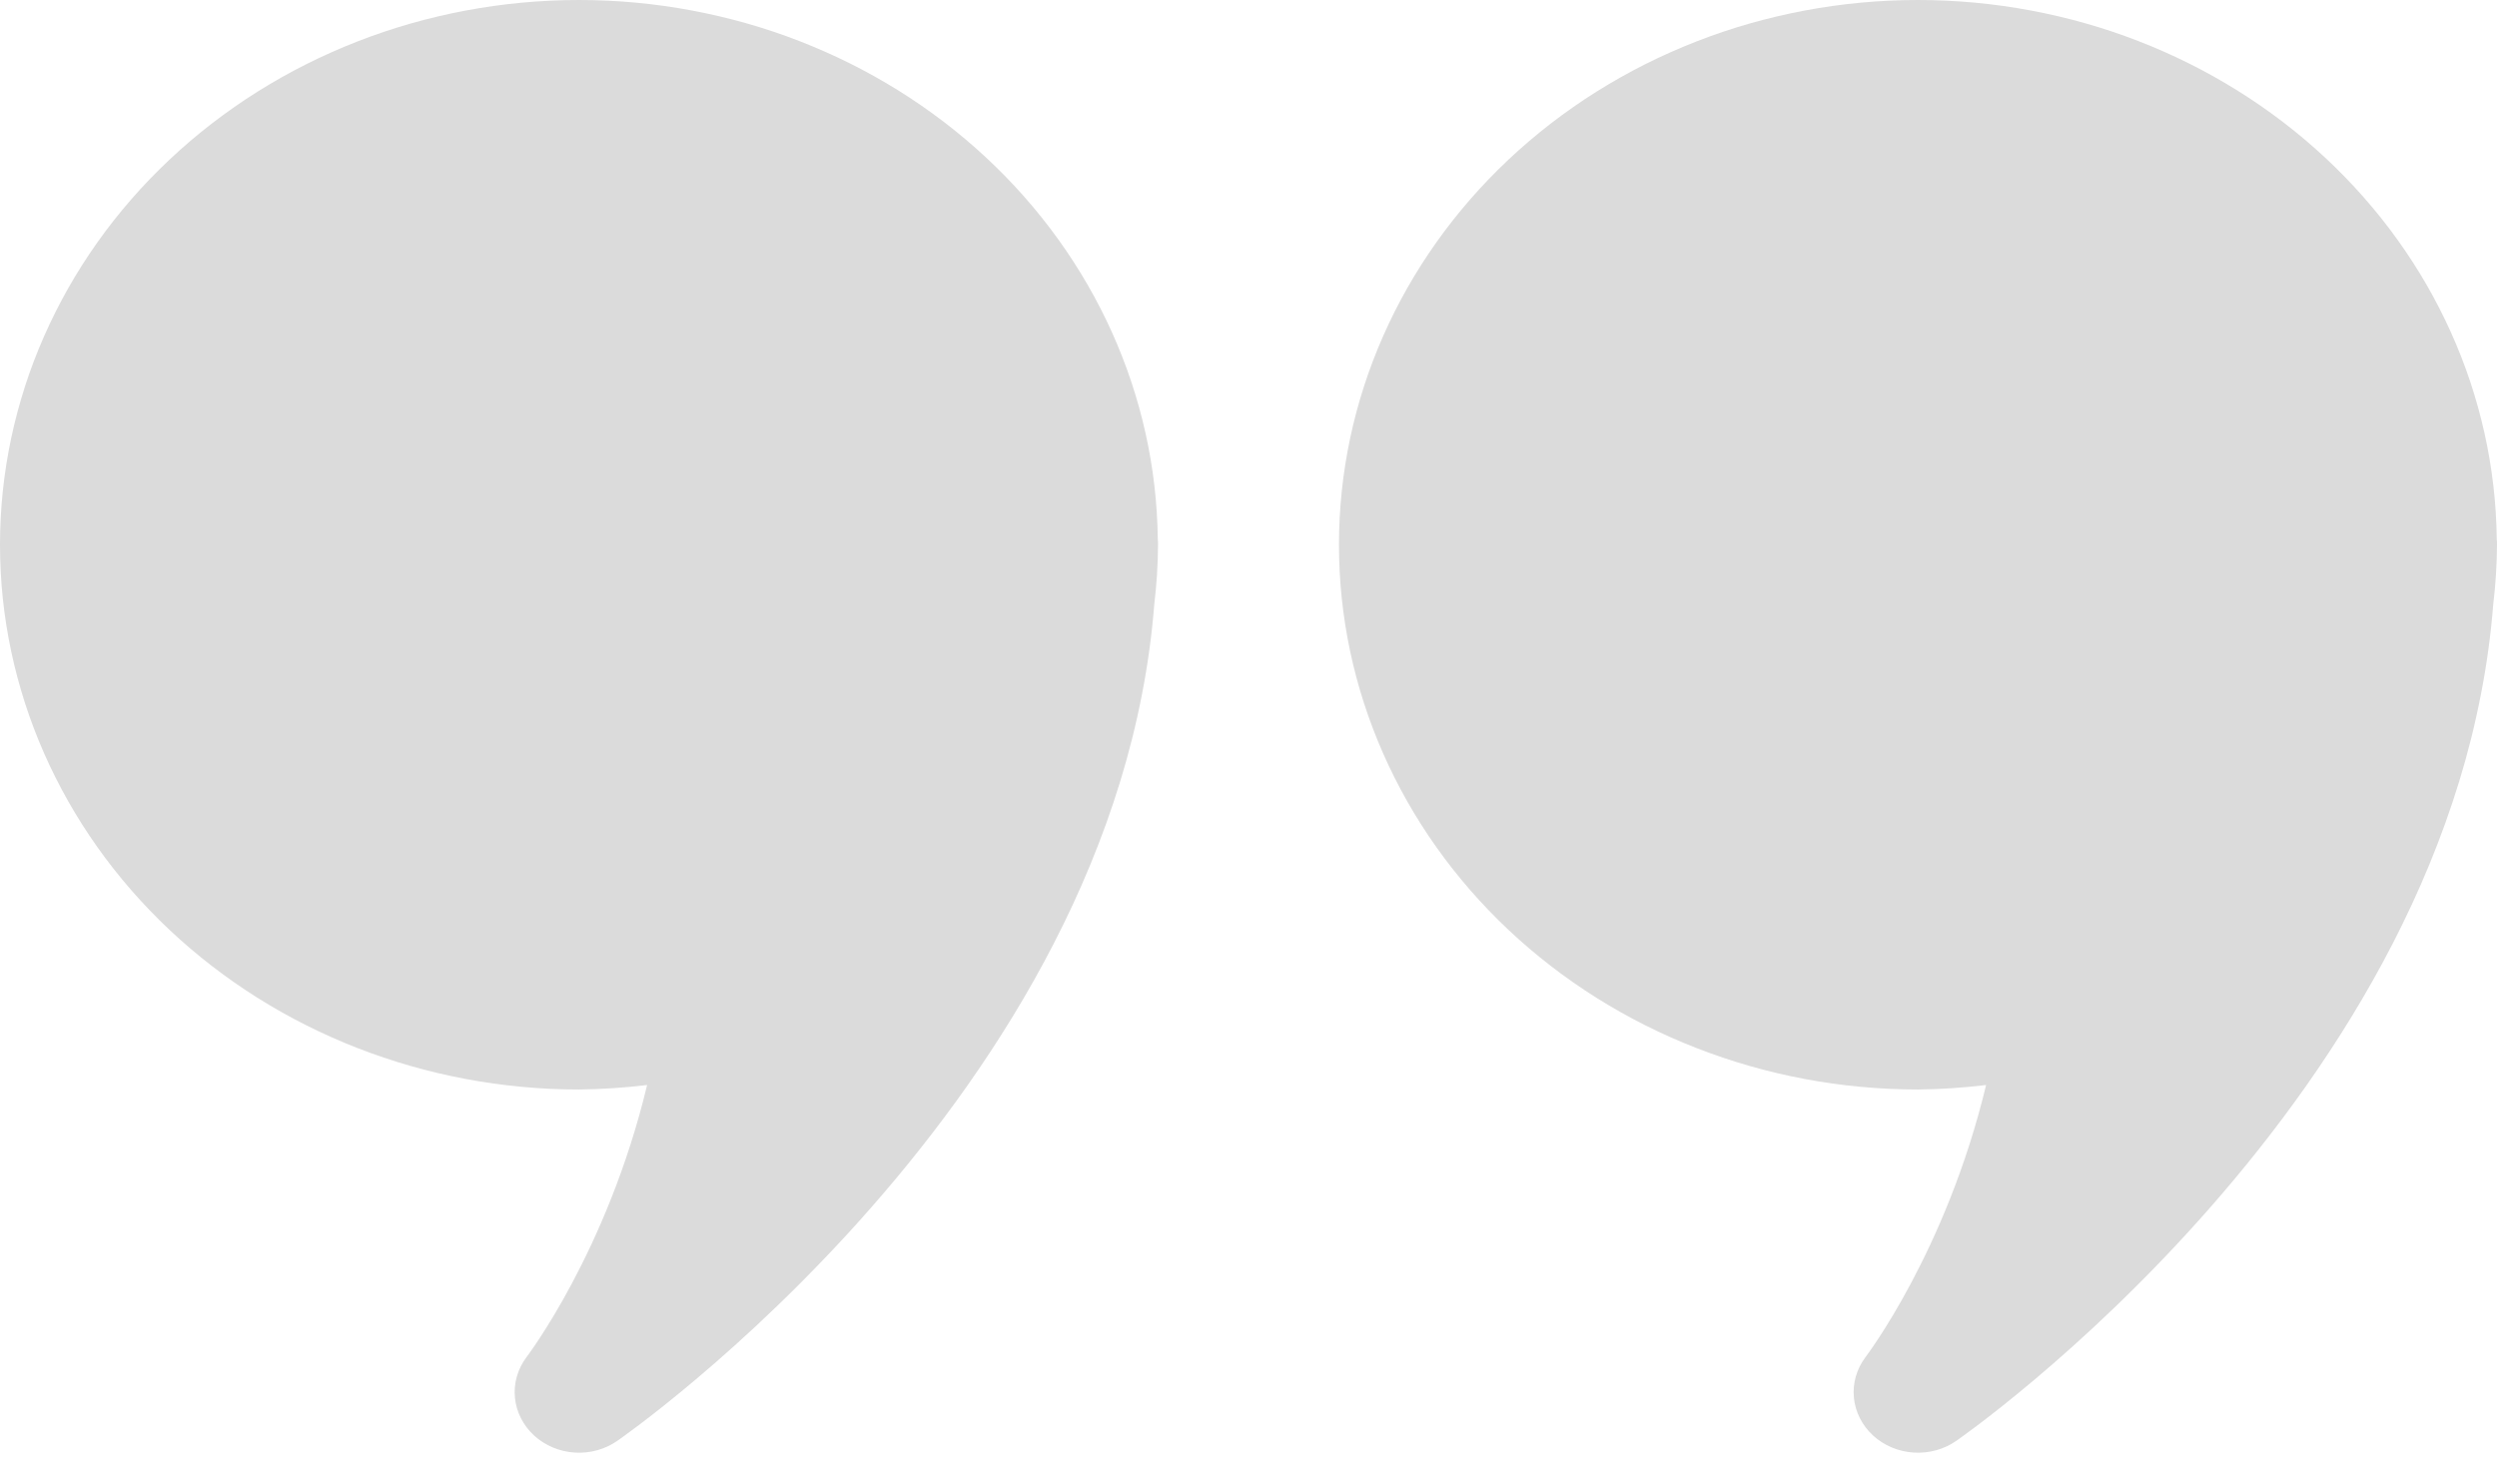 <svg xmlns="http://www.w3.org/2000/svg" fill="none" viewBox="0 0 69 41" height="41" width="69">
<path fill="#DBDBDB" d="M16 0C11.757 0 7.687 1.586 4.686 4.41C1.686 7.233 0 11.062 0 15.056C0 19.048 1.686 22.878 4.686 25.701C7.687 28.525 11.757 30.111 16 30.111C16.629 30.104 17.258 30.063 17.882 29.987C16.78 34.587 14.555 37.499 14.549 37.508C14.304 37.834 14.19 38.23 14.229 38.627C14.268 39.025 14.456 39.396 14.759 39.674C15.063 39.952 15.462 40.119 15.885 40.145C16.308 40.171 16.727 40.054 17.066 39.815C17.066 39.815 30.83 30.317 31.896 16.702C31.962 16.155 31.997 15.606 32 15.056C32.001 15 31.998 14.944 31.993 14.889C31.946 10.926 30.241 7.14 27.247 4.353C24.253 1.566 20.212 0.001 16 0Z"></path>
<path fill="#DBDBDB" d="M53 0C48.757 0 44.687 1.586 41.686 4.41C38.686 7.233 37 11.062 37 15.056C37 19.048 38.686 22.878 41.686 25.701C44.687 28.525 48.757 30.111 53 30.111C53.629 30.104 54.258 30.063 54.882 29.987C53.78 34.587 51.555 37.499 51.549 37.508C51.304 37.834 51.19 38.23 51.229 38.627C51.268 39.025 51.456 39.396 51.759 39.674C52.063 39.952 52.462 40.119 52.885 40.145C53.308 40.171 53.727 40.054 54.066 39.815C54.066 39.815 67.83 30.317 68.896 16.702C68.962 16.155 68.997 15.606 69 15.056C69.001 15 68.998 14.944 68.993 14.889C68.946 10.926 67.241 7.14 64.247 4.353C61.253 1.566 57.212 0.001 53 0Z"></path>
</svg>
